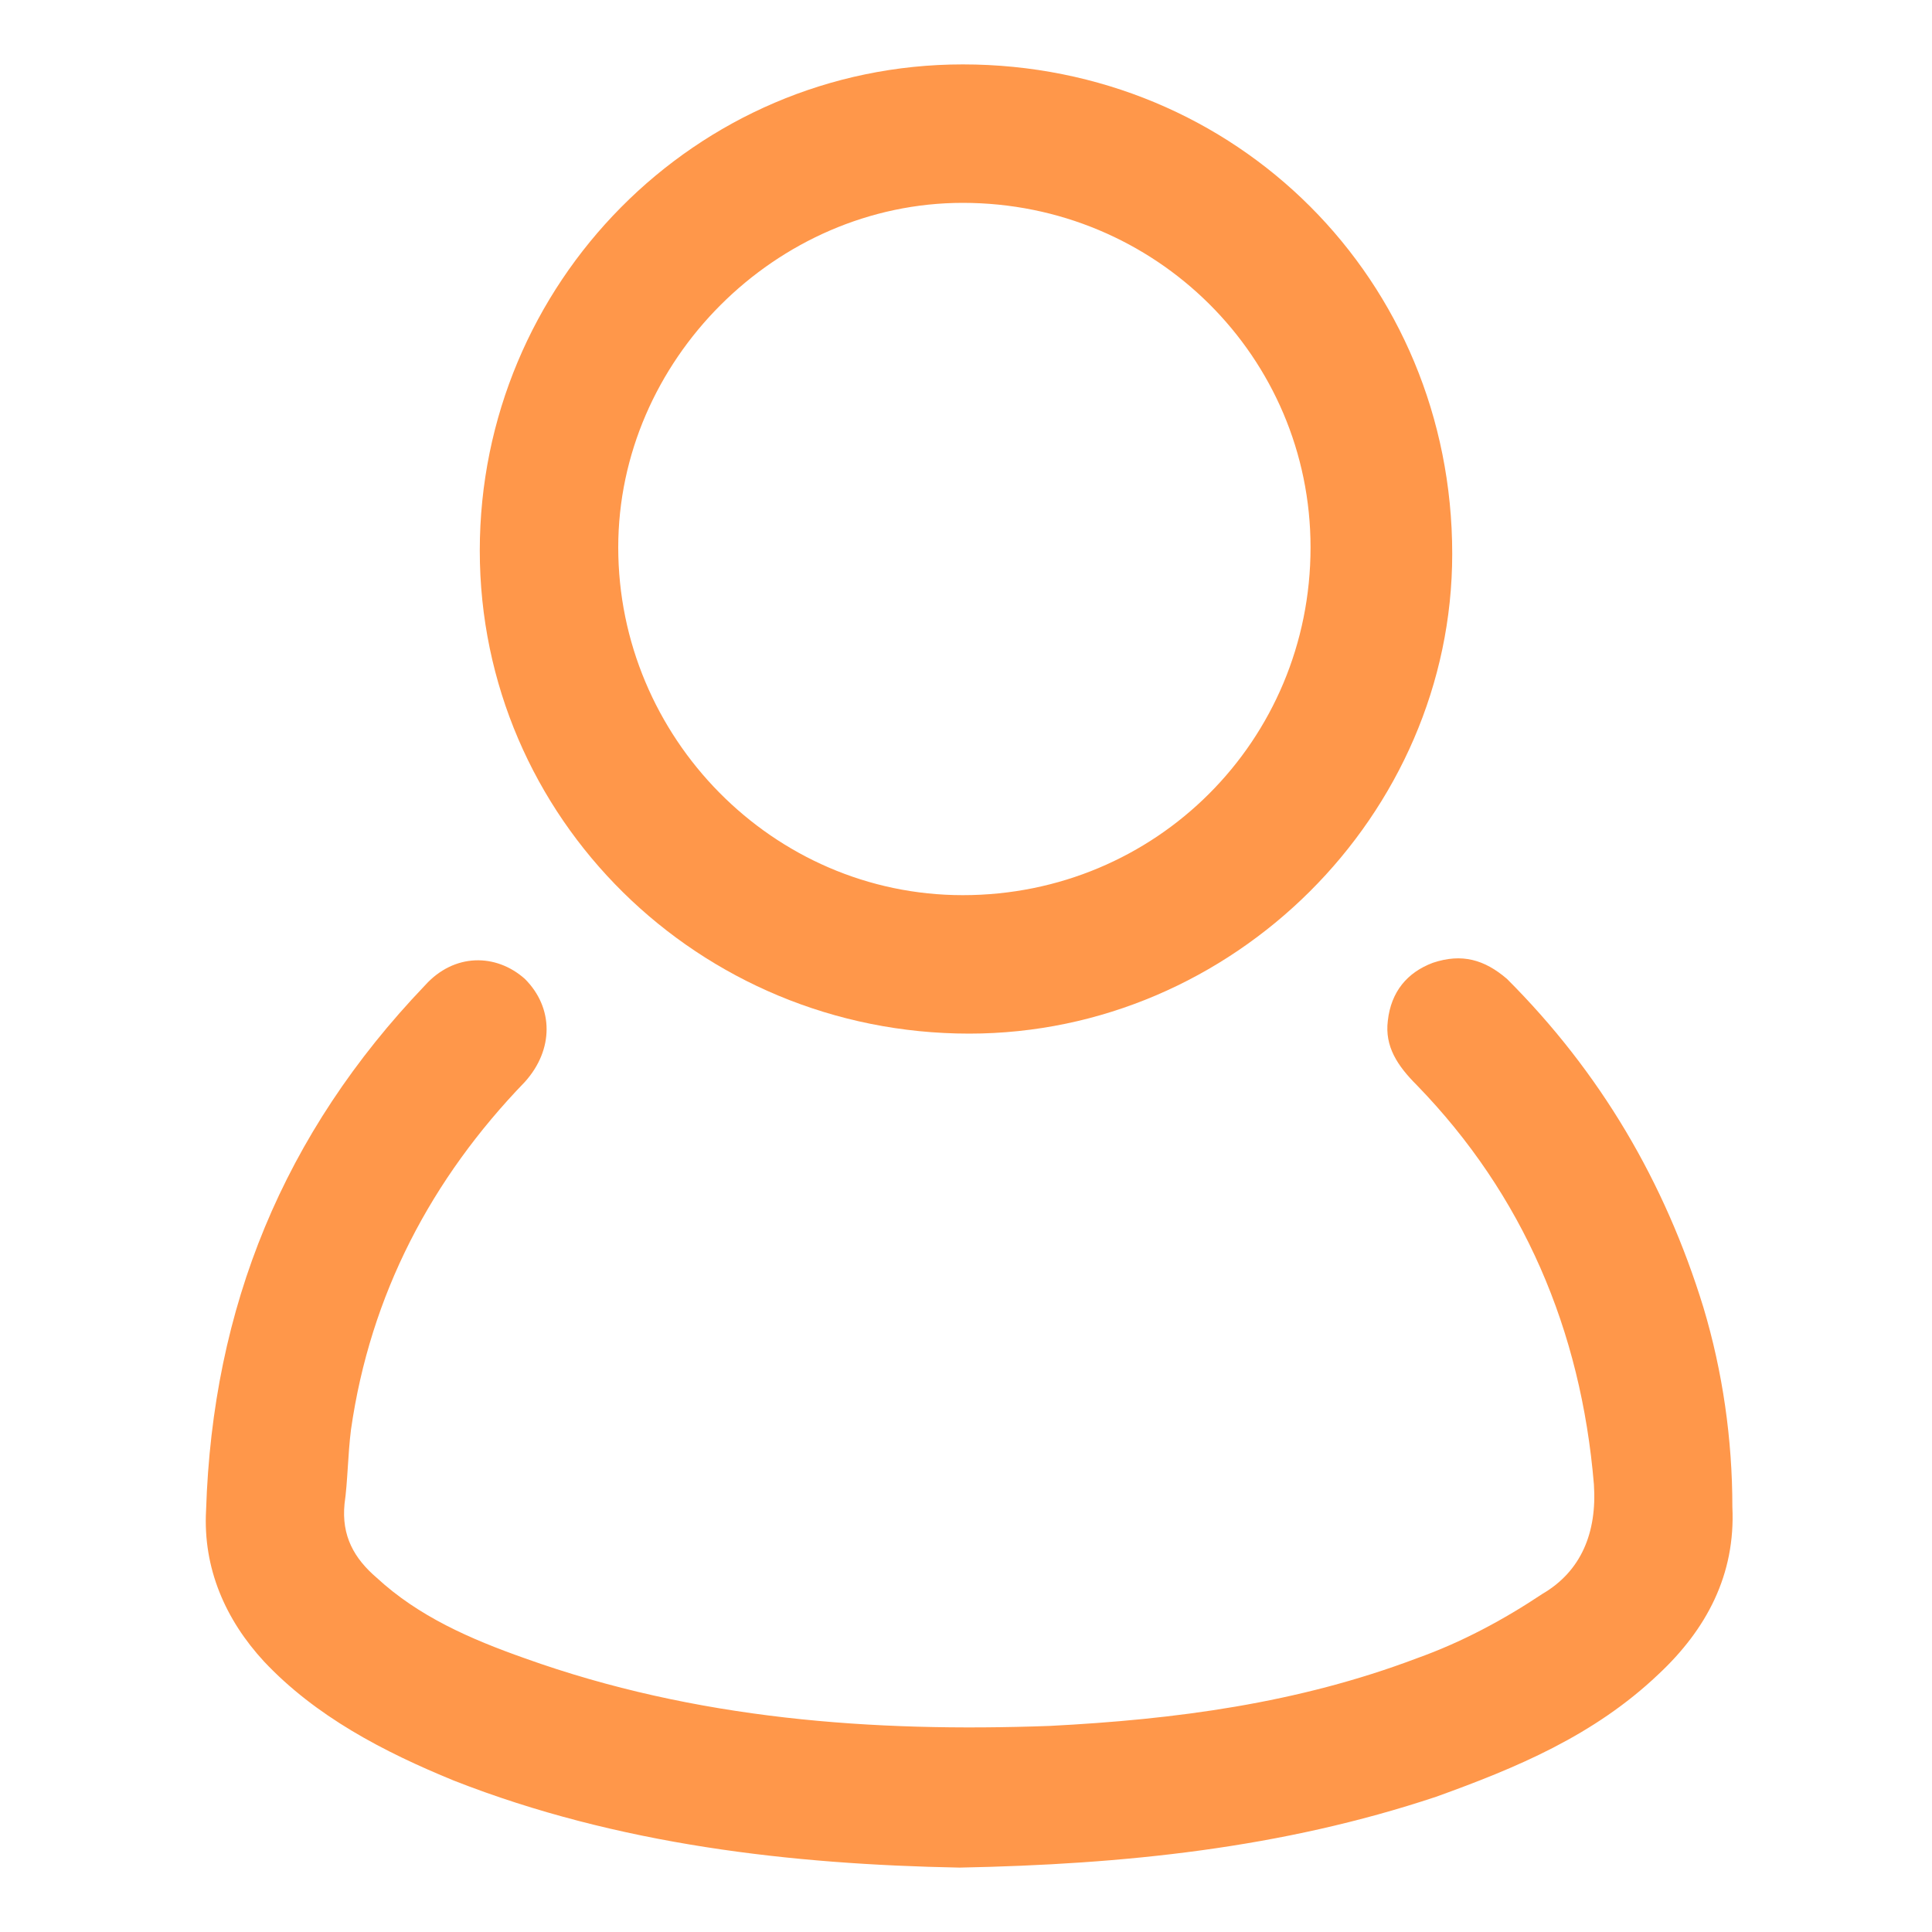 <?xml version="1.0" encoding="utf-8"?>
<!-- Generator: Adobe Illustrator 23.0.0, SVG Export Plug-In . SVG Version: 6.00 Build 0)  -->
<svg version="1.1" id="Layer_1" xmlns="http://www.w3.org/2000/svg" xmlns:xlink="http://www.w3.org/1999/xlink" x="0px" y="0px"
	 viewBox="0 0 60 60" style="enable-background:new 0 0 60 60;" xml:space="preserve">
<style type="text/css">
	.st0{fill:#FF974A;}
</style>
<g>
	<path class="st0" d="M29.8,58c-5.2-0.1-10.6-0.7-15.7-2.7c-2.2-0.9-4.3-2-5.9-3.7c-1.2-1.3-1.9-2.9-1.8-4.7
		c0.2-6.3,2.4-11.7,6.8-16.3c0.9-1,2.2-1,3.1-0.2c0.9,0.9,0.9,2.2,0,3.2c-2.9,3-4.8,6.6-5.4,10.8c-0.1,0.8-0.1,1.6-0.2,2.3
		c-0.1,1,0.3,1.7,1,2.3c1.3,1.2,2.9,1.9,4.6,2.5c5.3,1.9,10.8,2.3,16.3,2.1c3.9-0.2,7.7-0.7,11.4-2.1c1.4-0.5,2.7-1.2,3.9-2
		c1.2-0.7,1.7-1.9,1.6-3.4c-0.4-4.8-2.2-9-5.5-12.4c-0.6-0.6-1-1.2-0.9-2c0.1-0.9,0.6-1.5,1.4-1.8c0.9-0.3,1.6-0.1,2.3,0.5
		c2.9,2.9,4.9,6.3,6.1,10.2c0.6,2,0.9,4.1,0.9,6.2c0.1,2.1-0.8,3.8-2.3,5.2c-2,1.9-4.4,2.9-6.9,3.8C39.8,57.4,34.9,57.9,29.8,58z"/>
	<path class="st0" d="M14.9,17.1c0-8.3,6.7-15.1,15-15.1c8.5,0,15.2,6.7,15.2,15.2c0,8.1-6.8,14.9-15,14.9
		C21.7,32.1,14.9,25.4,14.9,17.1z M19.2,17c0,5.9,4.8,10.8,10.7,10.8c6,0,10.8-4.8,10.8-10.8c0-5.9-4.8-10.7-10.8-10.7
		C24.1,6.3,19.2,11.2,19.2,17z"/>
</g>
</svg>
